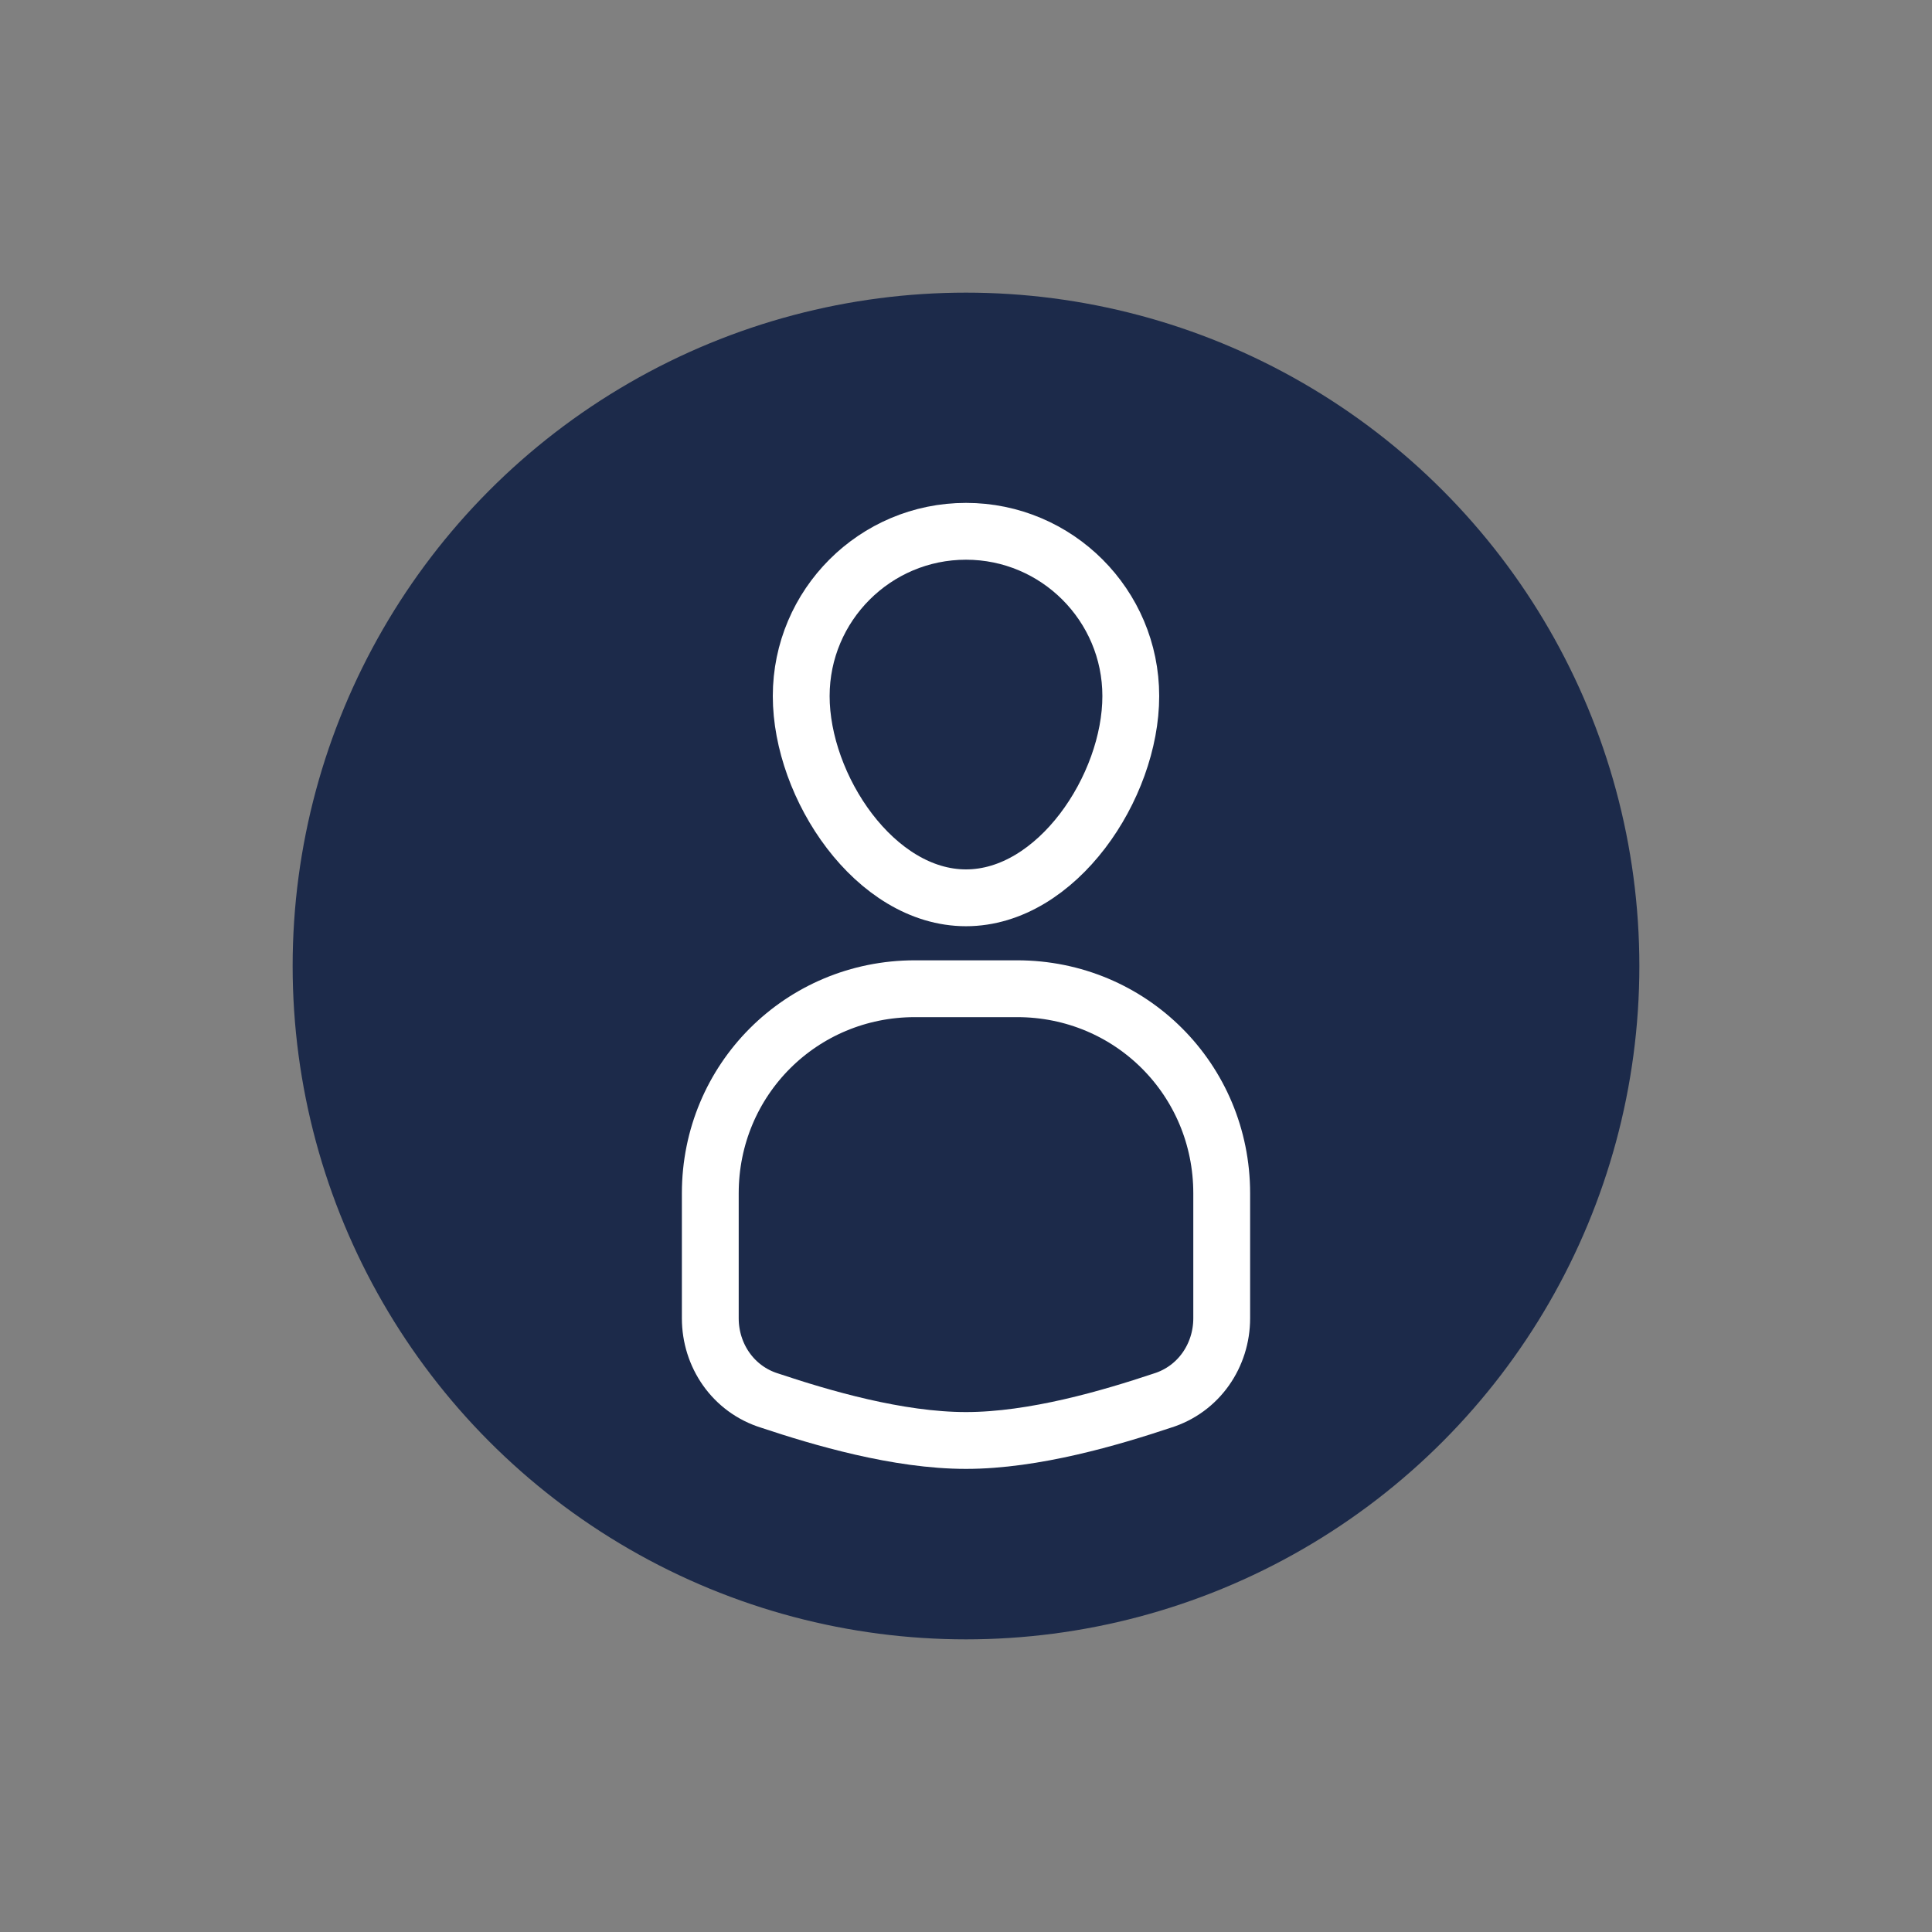 <?xml version="1.0" encoding="utf-8"?>
<!-- Generator: Adobe Illustrator 26.5.0, SVG Export Plug-In . SVG Version: 6.00 Build 0)  -->
<svg version="1.1" id="Ebene_1" xmlns="http://www.w3.org/2000/svg" xmlns:xlink="http://www.w3.org/1999/xlink" x="0px" y="0px"
	 viewBox="0 0 68 68" style="enable-background:new 0 0 68 68;" xml:space="preserve">
<rect x="0" y="0" width="68" height="68" fill="#808080" stroke="none"/>
<style type="text/css">
	.st0{fill:none;}
	.st1{fill:#1C2A4A;}
	.st2{fill:none;stroke:#FFFFFF;stroke-width:2;stroke-miterlimit:10;}
</style>
<g id="Gruppe_547" transform="translate(-540 -1759)">
	<rect id="Rechteck_87" x="540" y="1759" class="st0" width="68" height="68"/>
	<g id="Ebene_1-2_00000050628212115016122440000007288231346986107037_">
		<g>
			<circle class="st1" cx="574" cy="1793" r="23.7"/>
			<g>
				<path class="st2" d="M583,1805.4v-4.4c0-4-3.2-7.2-7.2-7.2h-3.6c-4,0-7.2,3.2-7.2,7.2v4.4c0,1.3,0.8,2.5,2.1,2.9
					c1.8,0.6,4.5,1.4,6.9,1.4s5.1-0.8,6.9-1.4C582.2,1807.9,583,1806.7,583,1805.4z"/>
				<path class="st2" d="M579.8,1783.5c0,3.2-2.6,7.1-5.8,7.1s-5.8-3.9-5.8-7.1s2.6-5.8,5.8-5.8S579.8,1780.3,579.8,1783.5z"/>
			</g>
		</g>
	</g>
</g>
</svg>

